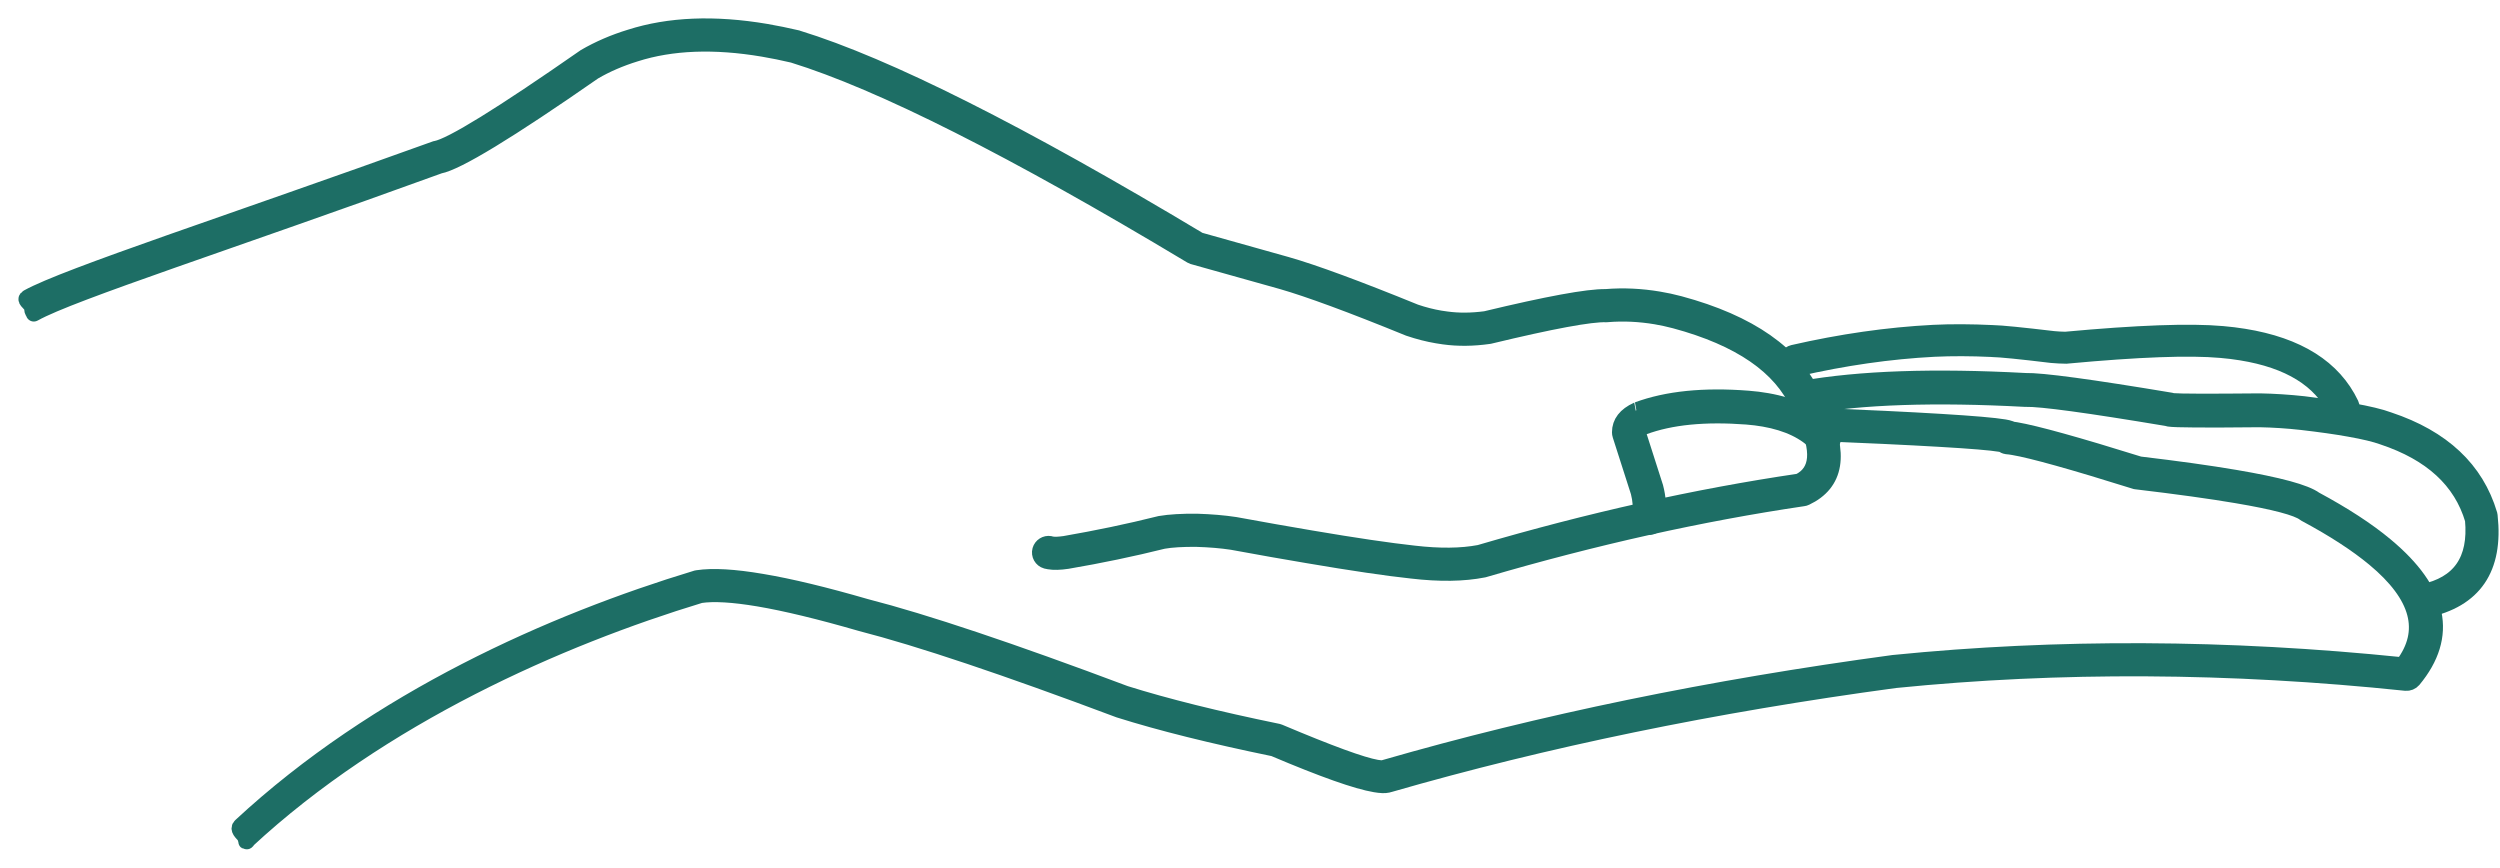 <svg width="95" height="33" viewBox="0 0 95 33" fill="none" xmlns="http://www.w3.org/2000/svg">
<path d="M29.11 1.205C27.145 0.873 25.425 0.944 23.948 1.416C23.323 1.607 22.753 1.855 22.236 2.154L22.214 2.169C19.037 4.381 17.155 5.541 16.571 5.652L16.546 5.657C8.784 8.457 2.528 10.485 1.058 11.299C0.898 11.388 1.109 11.481 1.198 11.641C1.247 11.734 1.193 11.849 1.286 11.864C1.36 11.876 1.237 11.945 1.306 11.908C2.724 11.118 8.776 9.176 16.694 6.3C17.368 6.172 19.326 4.982 22.569 2.726C23.043 2.449 23.568 2.223 24.147 2.044C25.523 1.605 27.14 1.543 29 1.857C29.368 1.919 29.748 1.997 30.136 2.088C33.472 3.119 38.514 5.662 45.258 9.711L45.34 9.748L48.71 10.693C49.736 10.988 51.343 11.579 53.526 12.47L53.546 12.477C53.909 12.6 54.265 12.691 54.616 12.75C54.699 12.765 54.785 12.777 54.868 12.789C55.401 12.863 55.97 12.858 56.576 12.772L56.605 12.767C58.966 12.198 60.443 11.925 61.039 11.945L61.078 11.943C61.689 11.893 62.302 11.923 62.921 12.026C63.163 12.068 63.406 12.119 63.652 12.185C66.112 12.848 67.675 13.921 68.34 15.406L68.352 15.43C68.433 15.575 68.504 15.72 68.571 15.857C69.165 17.116 69.098 17.931 68.367 18.297C64.451 18.874 60.406 19.777 56.218 21.006C55.526 21.137 54.697 21.146 53.72 21.031C52.793 20.93 51.49 20.739 49.817 20.454C48.953 20.309 47.994 20.138 46.932 19.944C46.493 19.877 46.012 19.838 45.484 19.821C44.913 19.816 44.449 19.843 44.088 19.904L44.066 19.909C42.891 20.204 41.686 20.454 40.452 20.668C40.241 20.697 40.084 20.705 39.979 20.687C39.962 20.683 39.947 20.68 39.935 20.678C39.922 20.673 39.913 20.67 39.9 20.668C39.736 20.641 39.574 20.741 39.527 20.906C39.478 21.08 39.581 21.264 39.755 21.313C39.79 21.321 39.824 21.33 39.861 21.335C40.042 21.367 40.276 21.36 40.558 21.318C41.806 21.105 43.019 20.852 44.203 20.557C44.52 20.501 44.942 20.476 45.465 20.481C45.963 20.496 46.412 20.533 46.814 20.594C47.881 20.791 48.84 20.96 49.704 21.105C51.392 21.392 52.705 21.586 53.644 21.686C54.704 21.811 55.614 21.797 56.375 21.647L56.402 21.64C60.587 20.413 64.628 19.512 68.524 18.937C68.556 18.933 68.588 18.925 68.617 18.91C69.775 18.363 69.959 17.251 69.167 15.575C69.101 15.433 69.027 15.288 68.944 15.136C68.193 13.459 66.485 12.264 63.821 11.547C63.556 11.476 63.294 11.42 63.029 11.376C62.359 11.263 61.691 11.231 61.024 11.285C60.332 11.275 58.811 11.557 56.451 12.124C55.916 12.195 55.42 12.198 54.959 12.134C54.878 12.124 54.802 12.112 54.726 12.1C54.417 12.048 54.101 11.967 53.782 11.859C51.569 10.958 49.94 10.357 48.889 10.057L45.575 9.127C38.779 5.053 33.696 2.493 30.31 1.453L30.288 1.445C29.886 1.352 29.493 1.271 29.11 1.205Z" fill="#1D6E65" stroke="#1D6E65" stroke-width="0.6"/>
<path d="M76.165 16.235C75.401 16.107 72.955 15.958 68.832 15.789C68.651 15.781 68.497 15.923 68.49 16.105C68.482 16.271 68.602 16.416 68.764 16.443C68.776 16.446 68.791 16.448 68.805 16.448C72.936 16.617 75.335 16.757 75.998 16.87C76.043 16.877 76.079 16.884 76.109 16.892C76.14 16.926 76.194 16.951 76.251 16.96C76.26 16.96 76.27 16.963 76.28 16.963C76.344 16.968 76.422 16.978 76.515 16.995C77.215 17.113 78.755 17.541 81.13 18.285C81.135 18.285 81.191 18.297 81.191 18.297C82.741 18.481 84.012 18.657 85.006 18.826C86.438 19.069 87.292 19.295 87.567 19.503L87.611 19.532C88.683 20.106 89.555 20.673 90.225 21.229C91.919 22.637 92.279 23.985 91.305 25.277C84.633 24.593 78.185 24.564 71.949 25.189C65.013 26.125 58.572 27.452 52.61 29.173L52.573 29.186C52.51 29.195 52.426 29.19 52.316 29.171C51.753 29.075 50.522 28.624 48.617 27.82L48.556 27.8C46.23 27.322 44.298 26.841 42.761 26.358C38.425 24.73 35.142 23.63 32.904 23.056C31.337 22.602 30.022 22.284 28.952 22.105C27.897 21.925 27.084 21.879 26.509 21.965L26.462 21.974C21.01 23.625 14.346 26.559 9.146 31.382C9.014 31.505 9.183 31.642 9.305 31.777C9.356 31.831 9.298 31.917 9.366 31.927C9.464 31.944 9.3 32.025 9.378 31.954C14.49 27.212 21.272 24.24 26.614 22.617C27.119 22.541 27.858 22.585 28.825 22.747C29.861 22.923 31.158 23.237 32.718 23.688C34.943 24.26 38.209 25.356 42.526 26.976L42.543 26.981C44.1 27.472 46.056 27.959 48.404 28.443C50.27 29.235 51.557 29.691 52.26 29.808C52.468 29.843 52.625 29.85 52.73 29.825C52.752 29.82 52.774 29.816 52.794 29.808C58.721 28.097 65.128 26.775 72.015 25.846C78.268 25.218 84.734 25.253 91.418 25.951C91.528 25.961 91.636 25.917 91.707 25.834C93.09 24.164 92.737 22.46 90.646 20.722C89.954 20.145 89.06 19.564 87.971 18.978C87.606 18.709 86.594 18.434 84.932 18.152C83.95 17.985 82.739 17.816 81.299 17.645C78.917 16.902 77.35 16.468 76.601 16.34C76.547 16.33 76.495 16.323 76.449 16.318C76.427 16.303 76.4 16.294 76.371 16.284C76.329 16.267 76.258 16.252 76.165 16.235ZM75.981 16.578C75.972 16.637 75.976 16.696 75.998 16.752C75.959 16.696 75.952 16.639 75.969 16.578H75.981Z" fill="#1D6E65" stroke="#1D6E65" stroke-width="0.6"/>
<path d="M67.142 15.235C66.914 15.194 66.677 15.166 66.427 15.146C64.745 15.015 63.348 15.158 62.232 15.571C62.235 15.571 62.21 15.579 62.21 15.579C61.772 15.779 61.555 16.061 61.555 16.426C61.555 16.464 61.56 16.5 61.572 16.536L62.265 18.699C62.344 19.002 62.366 19.32 62.334 19.646C62.314 19.828 62.438 19.992 62.608 20.023C62.616 20.025 62.623 20.025 62.628 20.025C62.814 20.046 62.977 19.907 62.994 19.72C63.039 19.302 63.007 18.896 62.903 18.504L62.895 18.481L62.232 16.41C62.235 16.354 62.314 16.29 62.46 16.221C63.484 15.841 64.79 15.713 66.375 15.833C66.608 15.851 66.825 15.879 67.033 15.915C67.936 16.074 68.618 16.403 69.079 16.9C69.13 16.957 69.195 16.99 69.262 17.003C69.363 17.021 69.469 16.99 69.549 16.913C69.682 16.78 69.687 16.562 69.558 16.426C68.997 15.815 68.193 15.418 67.142 15.235Z" fill="#1D6E65" stroke="#1D6E65" stroke-width="0.6"/>
<path d="M89.361 15.616C88.854 15.527 88.246 15.44 87.538 15.355C86.97 15.294 86.416 15.258 85.879 15.248C83.92 15.266 82.82 15.264 82.567 15.238C82.55 15.23 82.53 15.225 82.511 15.223C79.436 14.709 77.586 14.459 76.959 14.474C73.488 14.288 70.675 14.385 68.517 14.765C68.338 14.796 68.215 14.972 68.247 15.161C68.272 15.309 68.382 15.419 68.517 15.442C68.551 15.45 68.588 15.45 68.627 15.442C70.744 15.069 73.519 14.977 76.949 15.161H76.974C77.557 15.146 79.343 15.389 82.332 15.889C82.369 15.899 82.396 15.907 82.425 15.912C82.643 15.948 83.787 15.956 85.867 15.935C86.384 15.945 86.916 15.979 87.465 16.04C88.17 16.122 88.77 16.206 89.263 16.295C89.836 16.395 90.265 16.5 90.552 16.604C92.391 17.217 93.528 18.262 93.969 19.748C94.111 21.288 93.474 22.208 92.051 22.501C91.872 22.54 91.757 22.721 91.791 22.905C91.818 23.05 91.928 23.155 92.061 23.178C92.097 23.186 92.139 23.186 92.178 23.176C94.018 22.795 94.829 21.605 94.611 19.608L94.599 19.544C94.089 17.835 92.815 16.637 90.775 15.958C90.454 15.838 89.983 15.726 89.361 15.616ZM82.614 15.256C82.692 15.287 82.744 15.345 82.768 15.435C82.731 15.353 82.672 15.289 82.602 15.253L82.614 15.256Z" fill="#1D6E65" stroke="#1D6E65" stroke-width="0.6"/>
<path d="M85.267 12.79C85.007 12.747 84.737 12.715 84.454 12.69C83.218 12.58 81.229 12.653 78.486 12.906C78.328 12.904 78.182 12.895 78.032 12.881C76.824 12.738 76.054 12.66 75.717 12.653C74.911 12.614 74.16 12.61 73.465 12.644C71.736 12.733 69.961 12.989 68.137 13.406C67.965 13.448 67.857 13.612 67.9 13.779C67.931 13.902 68.036 13.989 68.158 14.009C68.201 14.016 68.244 14.014 68.287 14.005C70.074 13.594 71.81 13.345 73.496 13.258C74.172 13.226 74.899 13.228 75.681 13.265L75.7 13.267C76.018 13.274 76.772 13.349 77.96 13.493C78.154 13.511 78.335 13.518 78.515 13.521L78.548 13.518C81.25 13.267 83.199 13.194 84.395 13.302C84.66 13.324 84.914 13.356 85.155 13.395C86.989 13.69 88.187 14.429 88.751 15.61C88.797 15.706 88.888 15.77 88.991 15.785C89.05 15.795 89.117 15.788 89.177 15.763C89.34 15.692 89.409 15.509 89.337 15.356C88.677 13.975 87.322 13.121 85.267 12.79Z" fill="#1D6E65" stroke="#1D6E65" stroke-width="0.6"/>
</svg>
